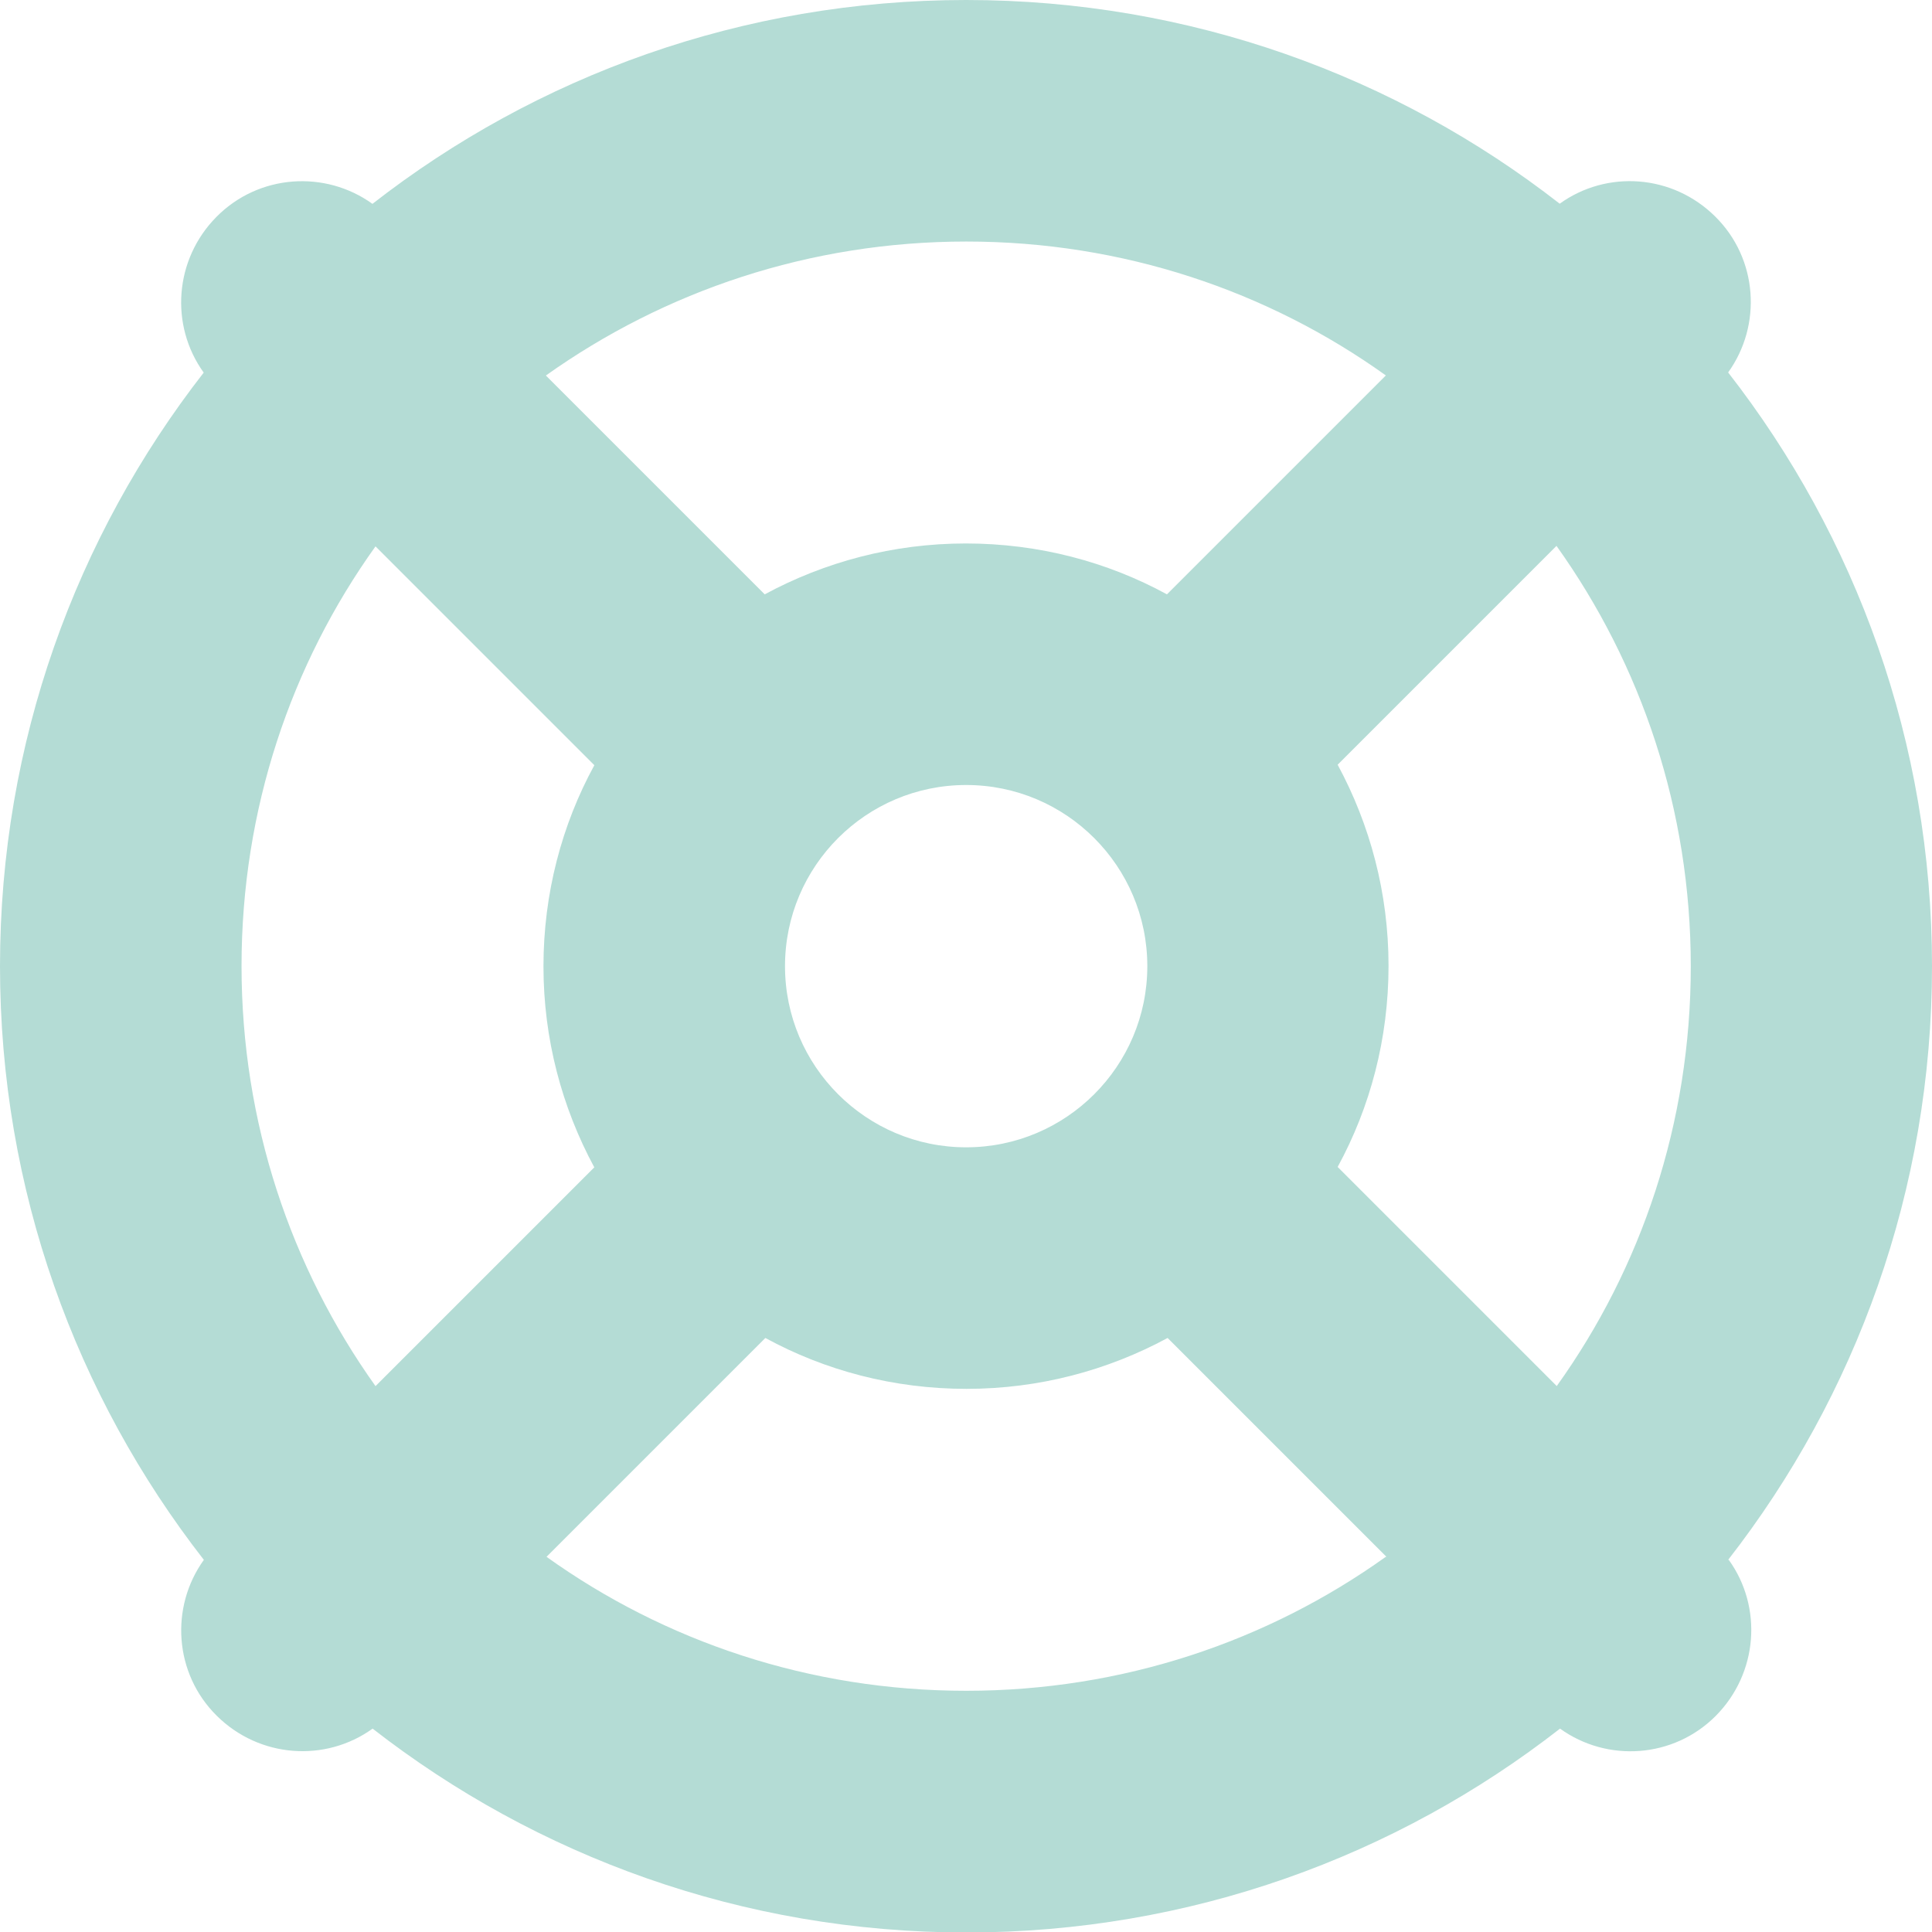 <?xml version="1.0" encoding="UTF-8"?> <svg xmlns="http://www.w3.org/2000/svg" id="Ebene_1" viewBox="0 0 119.98 120"><defs><style>.cls-1{fill:#b4dcd5;}</style></defs><path class="cls-1" d="M48.75,60c0-6.21,5.04-11.25,11.25-11.25s11.25,5.04,11.25,11.25-5.04,11.25-11.25,11.25-11.25-5.04-11.25-11.25ZM36.91,72.49l-13.59,13.59c-5.25-7.36-8.32-16.36-8.32-26.09s3.07-18.73,8.32-26.06l13.59,13.59c-2.02,3.7-3.16,7.97-3.16,12.49s1.15,8.77,3.16,12.49v-.02ZM86.06,23.32l-13.59,13.59c-3.7-2.02-7.97-3.16-12.49-3.16s-8.77,1.15-12.49,3.16l-13.59-13.59c7.38-5.25,16.38-8.32,26.11-8.32s18.73,3.07,26.06,8.32ZM96.66,86.06l-13.59-13.59c2.02-3.7,3.16-7.97,3.16-12.49s-1.15-8.77-3.16-12.49l13.59-13.59c5.27,7.38,8.34,16.38,8.34,26.11s-3.07,18.73-8.32,26.06h-.02ZM107.32,96.87c7.92-10.17,12.66-22.97,12.66-36.87s-4.73-26.69-12.66-36.87c2.11-2.93,1.85-7.06-.8-9.68-2.65-2.63-6.73-2.91-9.66-.8C86.7,4.73,73.9,0,60,0s-26.7,4.73-36.87,12.66c-2.93-2.11-7.05-1.85-9.68.8-2.63,2.65-2.91,6.75-.8,9.68C4.73,33.31,0,46.1,0,60s4.73,26.69,12.66,36.87c-2.11,2.93-1.85,7.06.8,9.68,2.65,2.63,6.75,2.91,9.68.8,10.17,7.92,22.97,12.66,36.87,12.66s26.7-4.73,36.87-12.66c2.93,2.11,7.05,1.85,9.68-.8,2.62-2.65,2.91-6.75.8-9.68h-.02ZM86.06,96.68c-7.34,5.25-16.34,8.32-26.06,8.32s-18.73-3.07-26.06-8.32l13.59-13.59c3.7,2.02,7.97,3.16,12.49,3.16s8.77-1.15,12.49-3.16l13.59,13.59h-.05Z"></path></svg> 